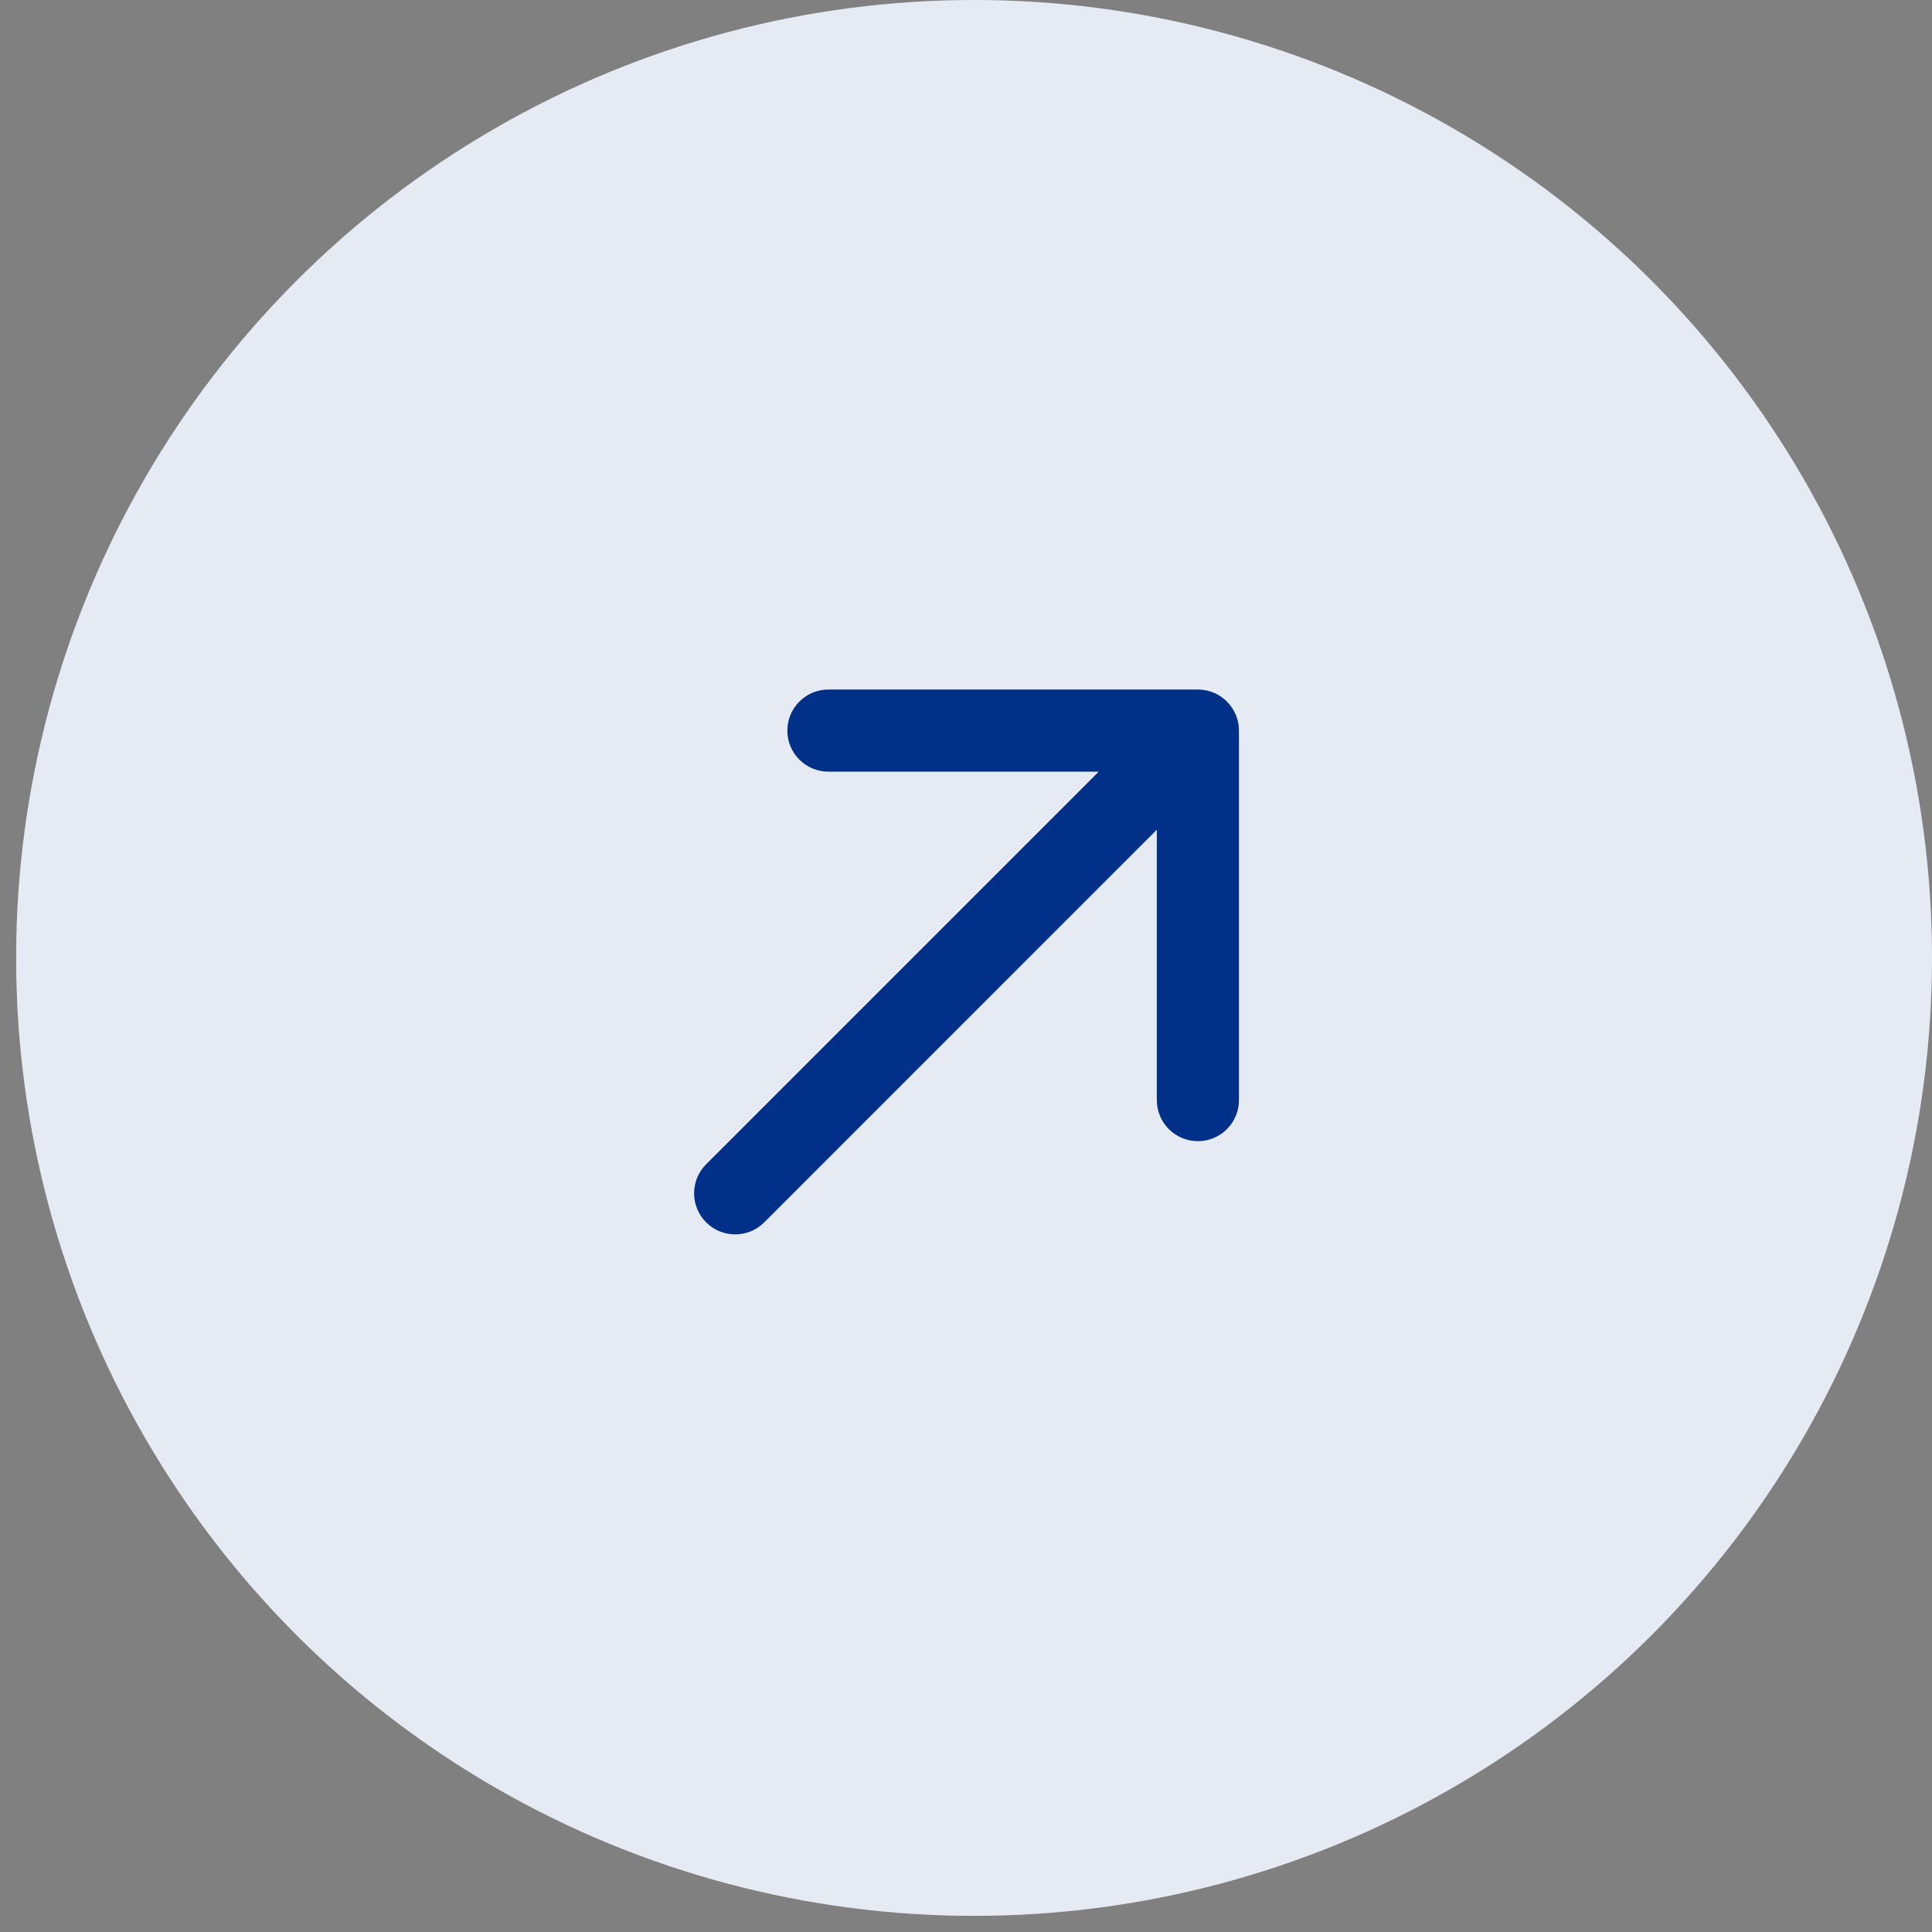 <svg width="62" height="62" viewBox="0 0 62 62" fill="none" xmlns="http://www.w3.org/2000/svg">
<rect x="0" y="0" width="62" height="62" fill="#808080" stroke="none"/>
<circle cx="31.259" cy="30.741" r="30.741" fill="white"/>
<circle cx="31.259" cy="30.741" r="30.741" fill="#003087" fill-opacity="0.1"/>
<path d="M22.661 37.363C22.146 37.878 22.146 38.712 22.661 39.227C23.175 39.741 24.01 39.741 24.524 39.227L22.661 37.363ZM39.759 23.446C39.759 22.718 39.169 22.128 38.442 22.128L26.584 22.128C25.857 22.128 25.267 22.718 25.267 23.446C25.267 24.173 25.857 24.763 26.584 24.763L37.124 24.763L37.124 35.303C37.124 36.031 37.714 36.621 38.442 36.621C39.169 36.621 39.759 36.031 39.759 35.303L39.759 23.446ZM24.524 39.227L39.373 24.377L37.51 22.514L22.661 37.363L24.524 39.227Z" fill="#003087"/>
</svg>
